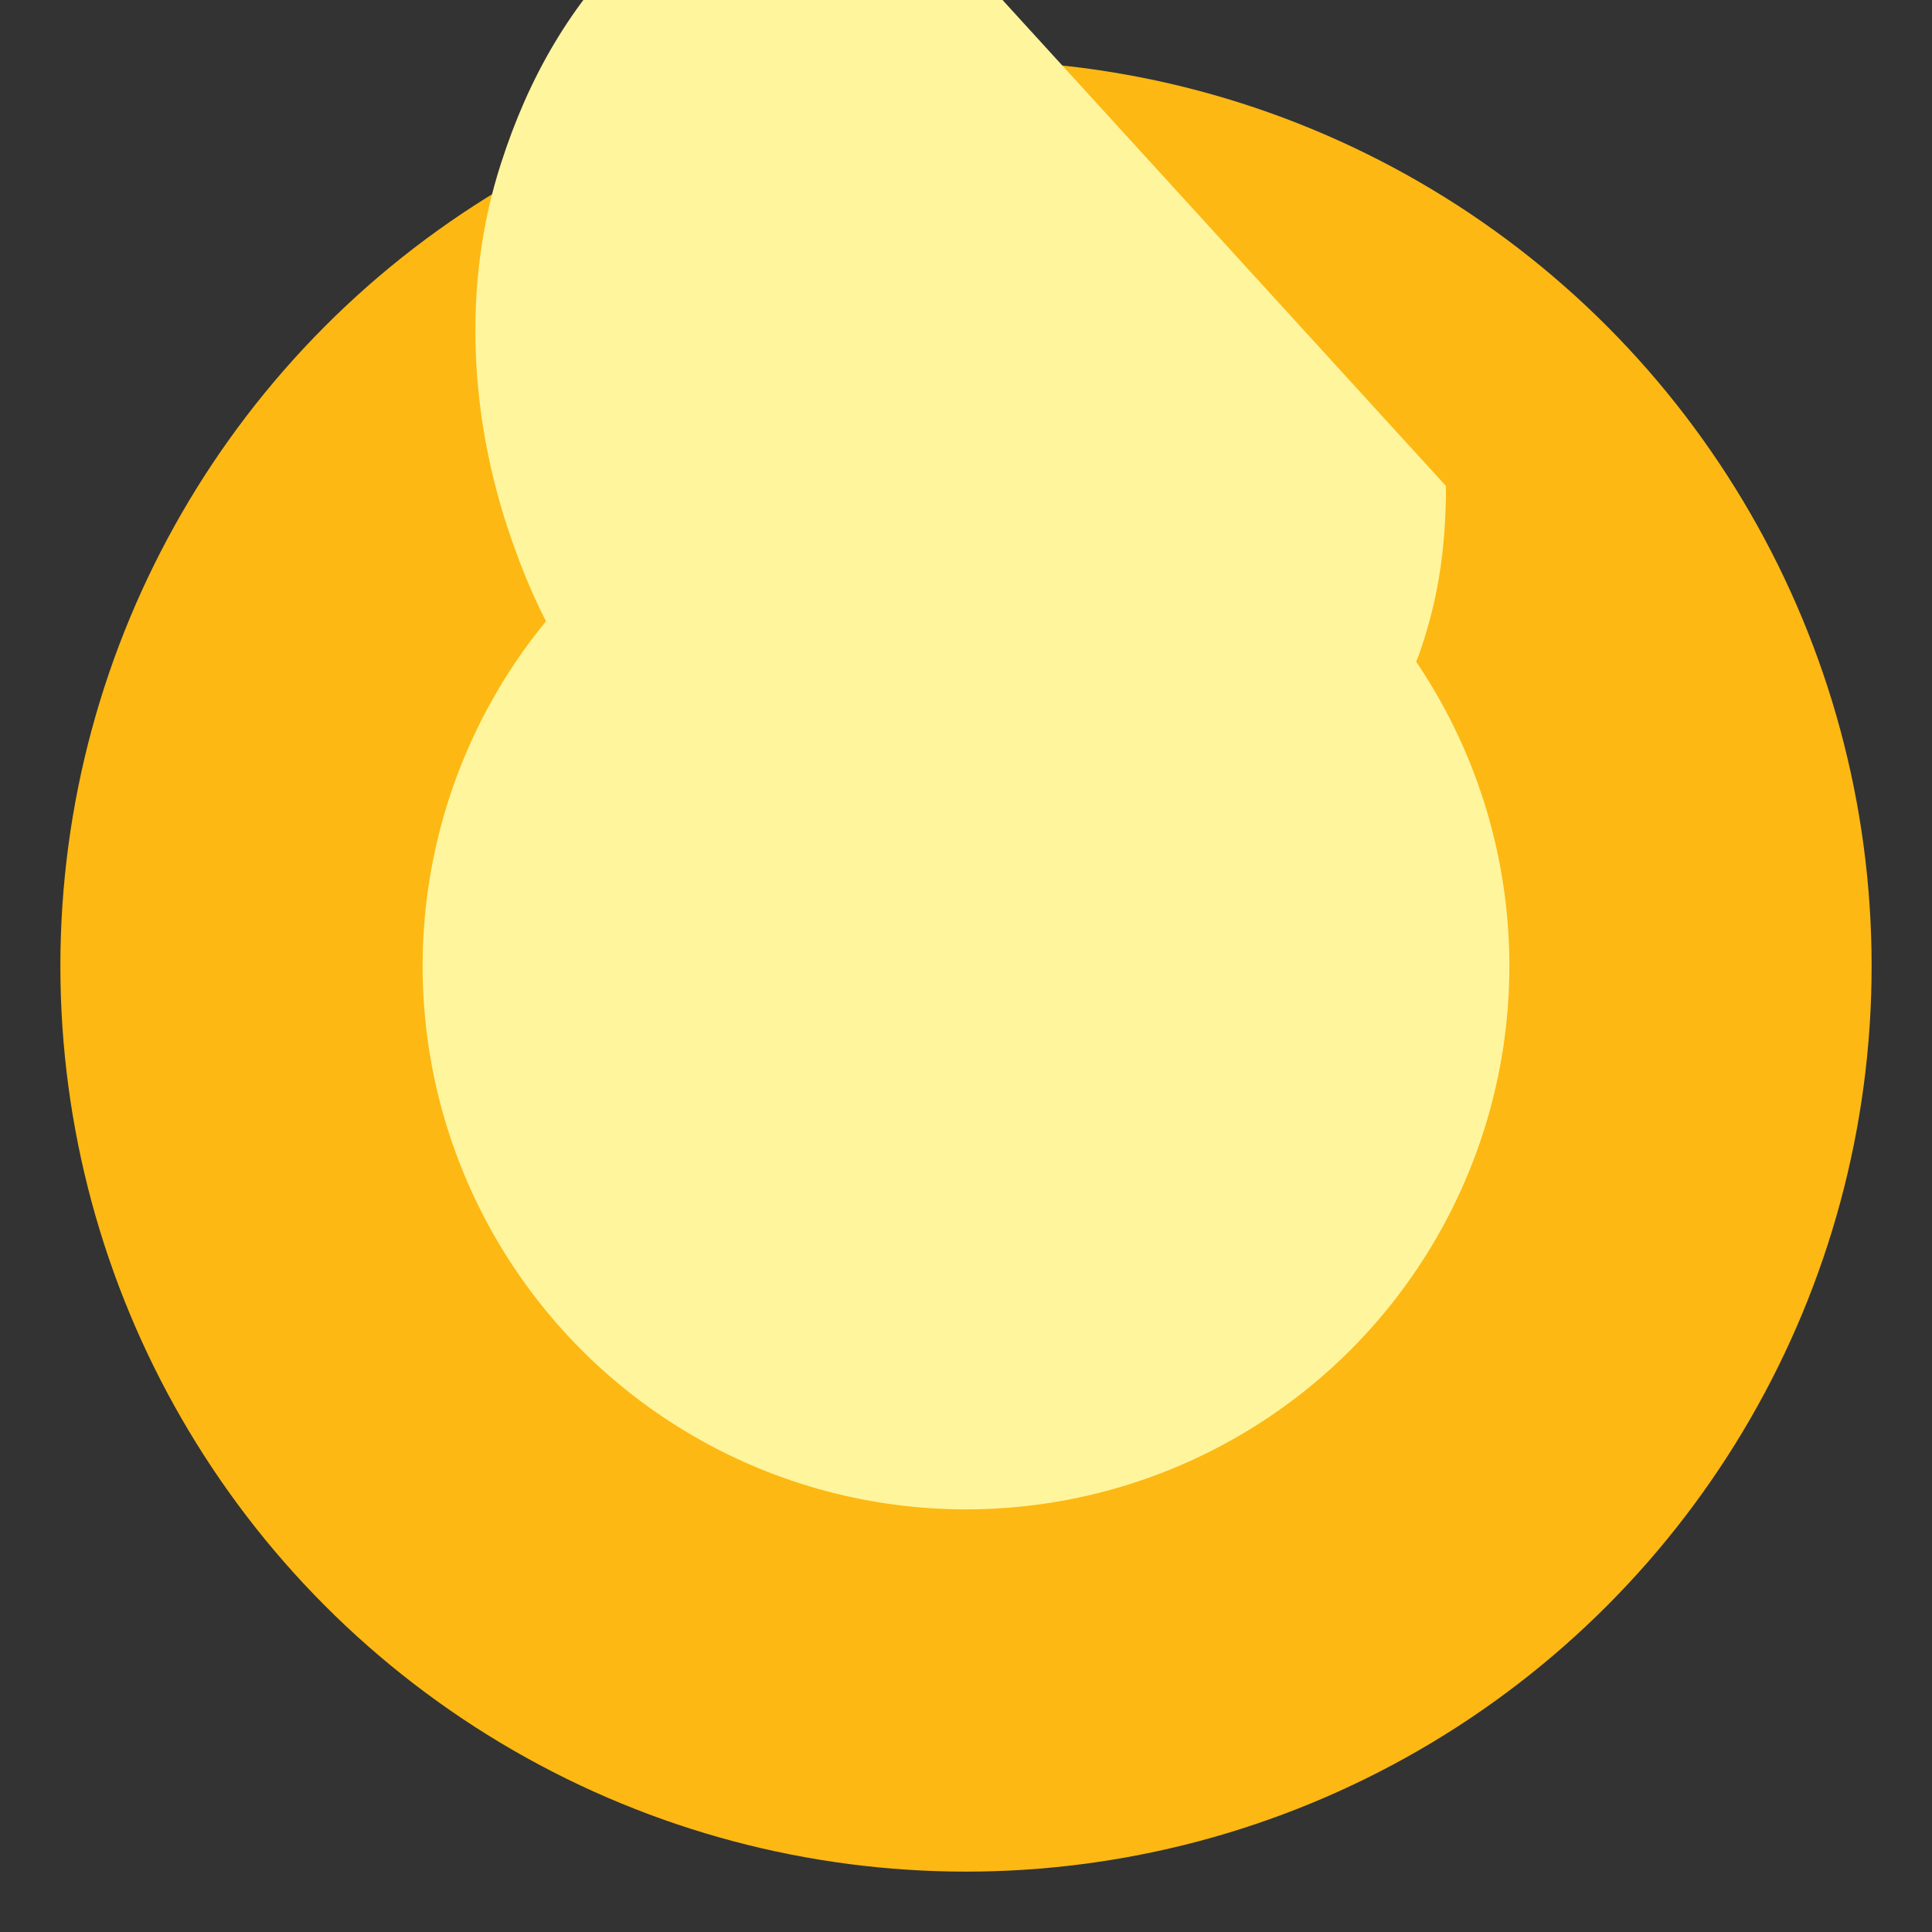 <svg version="1.1" id="Layer_1" xmlns="http://www.w3.org/2000/svg" xmlns:xlink="http://www.w3.org/1999/xlink" viewBox="0 0 64 64" enable-background="new 0 0 64 64" xml:space="preserve">
  <rect x="0" y="0" width="64" height="64" fill="#333333" stroke="none"/>
  <circle fill="#FDB813" cx="32" cy="32" r="30"/>
  <g>
    <path fill="#FFF59D" d="M47.9 16.1c0 2.2-.3 3.9-.9 5.6-1 2.6-2.8 4.7-5.2 6.3-2.5 1.6-5.2 2.4-8 2.4-3.8 0-7.1-1.2-9.9-3.1-3.2-2.2-5.5-5.4-6.8-9-1.6-4.3-1.8-8.9-.5-12.9.9-2.8 2.3-5.3 4.5-7.4 2.1-2 4.3-3.2 7-3.6"/>
    <circle fill="#FFF59D" cx="32" cy="32" r="18"/>
  </g>
</svg>